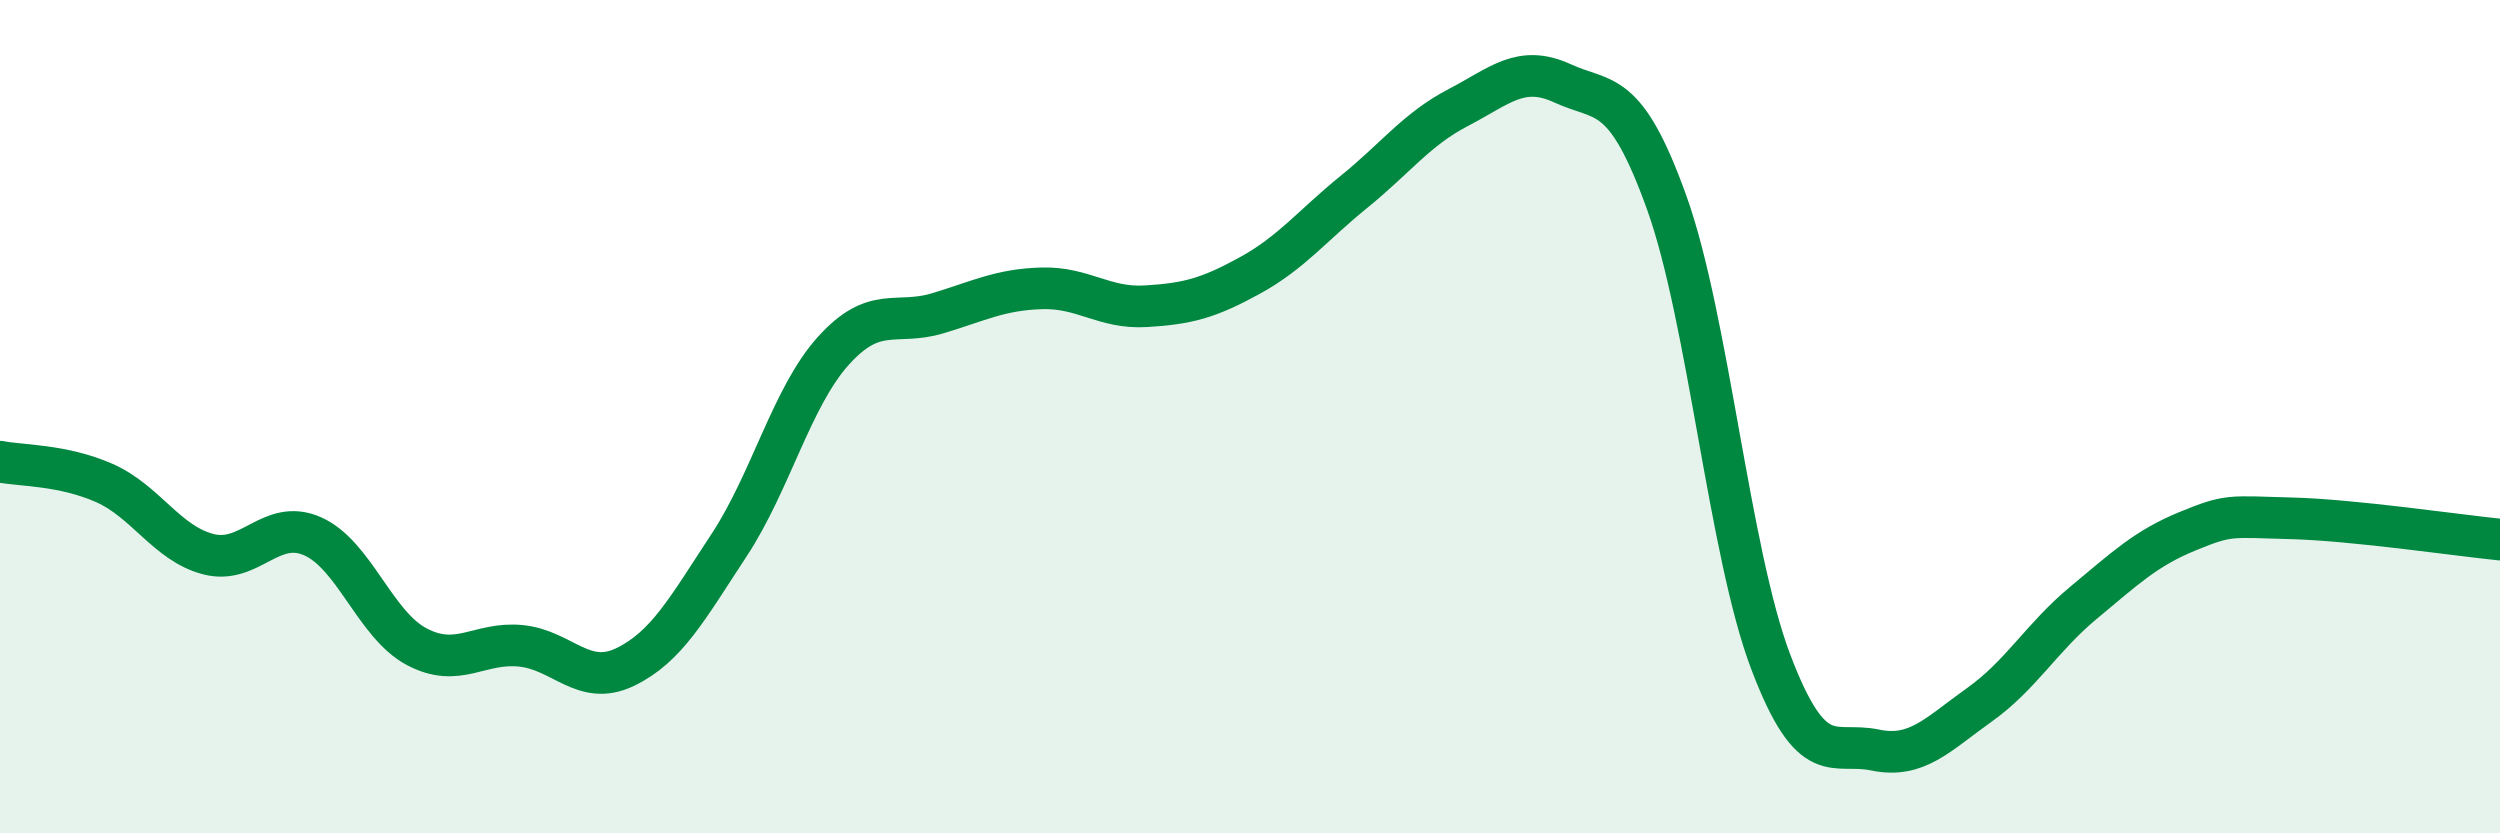 
    <svg width="60" height="20" viewBox="0 0 60 20" xmlns="http://www.w3.org/2000/svg">
      <path
        d="M 0,11.08 C 0.5,11.18 1.5,11.15 2.5,11.59 C 3.5,12.03 4,13.04 5,13.3 C 6,13.56 6.5,12.43 7.5,12.87 C 8.5,13.31 9,14.99 10,15.52 C 11,16.05 11.5,15.4 12.5,15.5 C 13.5,15.6 14,16.49 15,16.01 C 16,15.53 16.5,14.6 17.5,13.08 C 18.5,11.56 19,9.53 20,8.42 C 21,7.31 21.5,7.82 22.5,7.52 C 23.5,7.22 24,6.95 25,6.92 C 26,6.89 26.5,7.41 27.5,7.35 C 28.5,7.29 29,7.16 30,6.61 C 31,6.06 31.5,5.41 32.5,4.6 C 33.5,3.79 34,3.1 35,2.58 C 36,2.06 36.5,1.54 37.5,2 C 38.5,2.46 39,2.08 40,4.86 C 41,7.64 41.5,13.26 42.5,15.89 C 43.5,18.52 44,17.79 45,18 C 46,18.21 46.5,17.63 47.5,16.92 C 48.5,16.21 49,15.3 50,14.47 C 51,13.64 51.5,13.16 52.5,12.75 C 53.5,12.34 53.5,12.4 55,12.44 C 56.5,12.48 59,12.85 60,12.95L60 20L0 20Z"
        fill="#008740"
        opacity="0.1"
        stroke-linecap="round"
        stroke-linejoin="round"
      />
      <path
        d="M 0,11.08 C 0.5,11.18 1.5,11.15 2.5,11.59 C 3.5,12.03 4,13.04 5,13.3 C 6,13.56 6.5,12.43 7.5,12.87 C 8.5,13.31 9,14.99 10,15.52 C 11,16.05 11.5,15.4 12.5,15.5 C 13.5,15.6 14,16.49 15,16.01 C 16,15.53 16.5,14.6 17.5,13.08 C 18.5,11.56 19,9.53 20,8.42 C 21,7.31 21.5,7.82 22.5,7.52 C 23.5,7.22 24,6.95 25,6.92 C 26,6.89 26.5,7.41 27.5,7.35 C 28.5,7.29 29,7.16 30,6.61 C 31,6.06 31.5,5.41 32.5,4.6 C 33.5,3.79 34,3.1 35,2.58 C 36,2.06 36.5,1.54 37.5,2 C 38.5,2.46 39,2.08 40,4.86 C 41,7.64 41.5,13.26 42.5,15.89 C 43.5,18.52 44,17.79 45,18 C 46,18.21 46.5,17.63 47.5,16.92 C 48.5,16.21 49,15.3 50,14.47 C 51,13.64 51.5,13.16 52.5,12.75 C 53.5,12.34 53.5,12.4 55,12.44 C 56.5,12.48 59,12.85 60,12.95"
        stroke="#008740"
        stroke-width="1"
        fill="none"
        stroke-linecap="round"
        stroke-linejoin="round"
      />
    </svg>
  